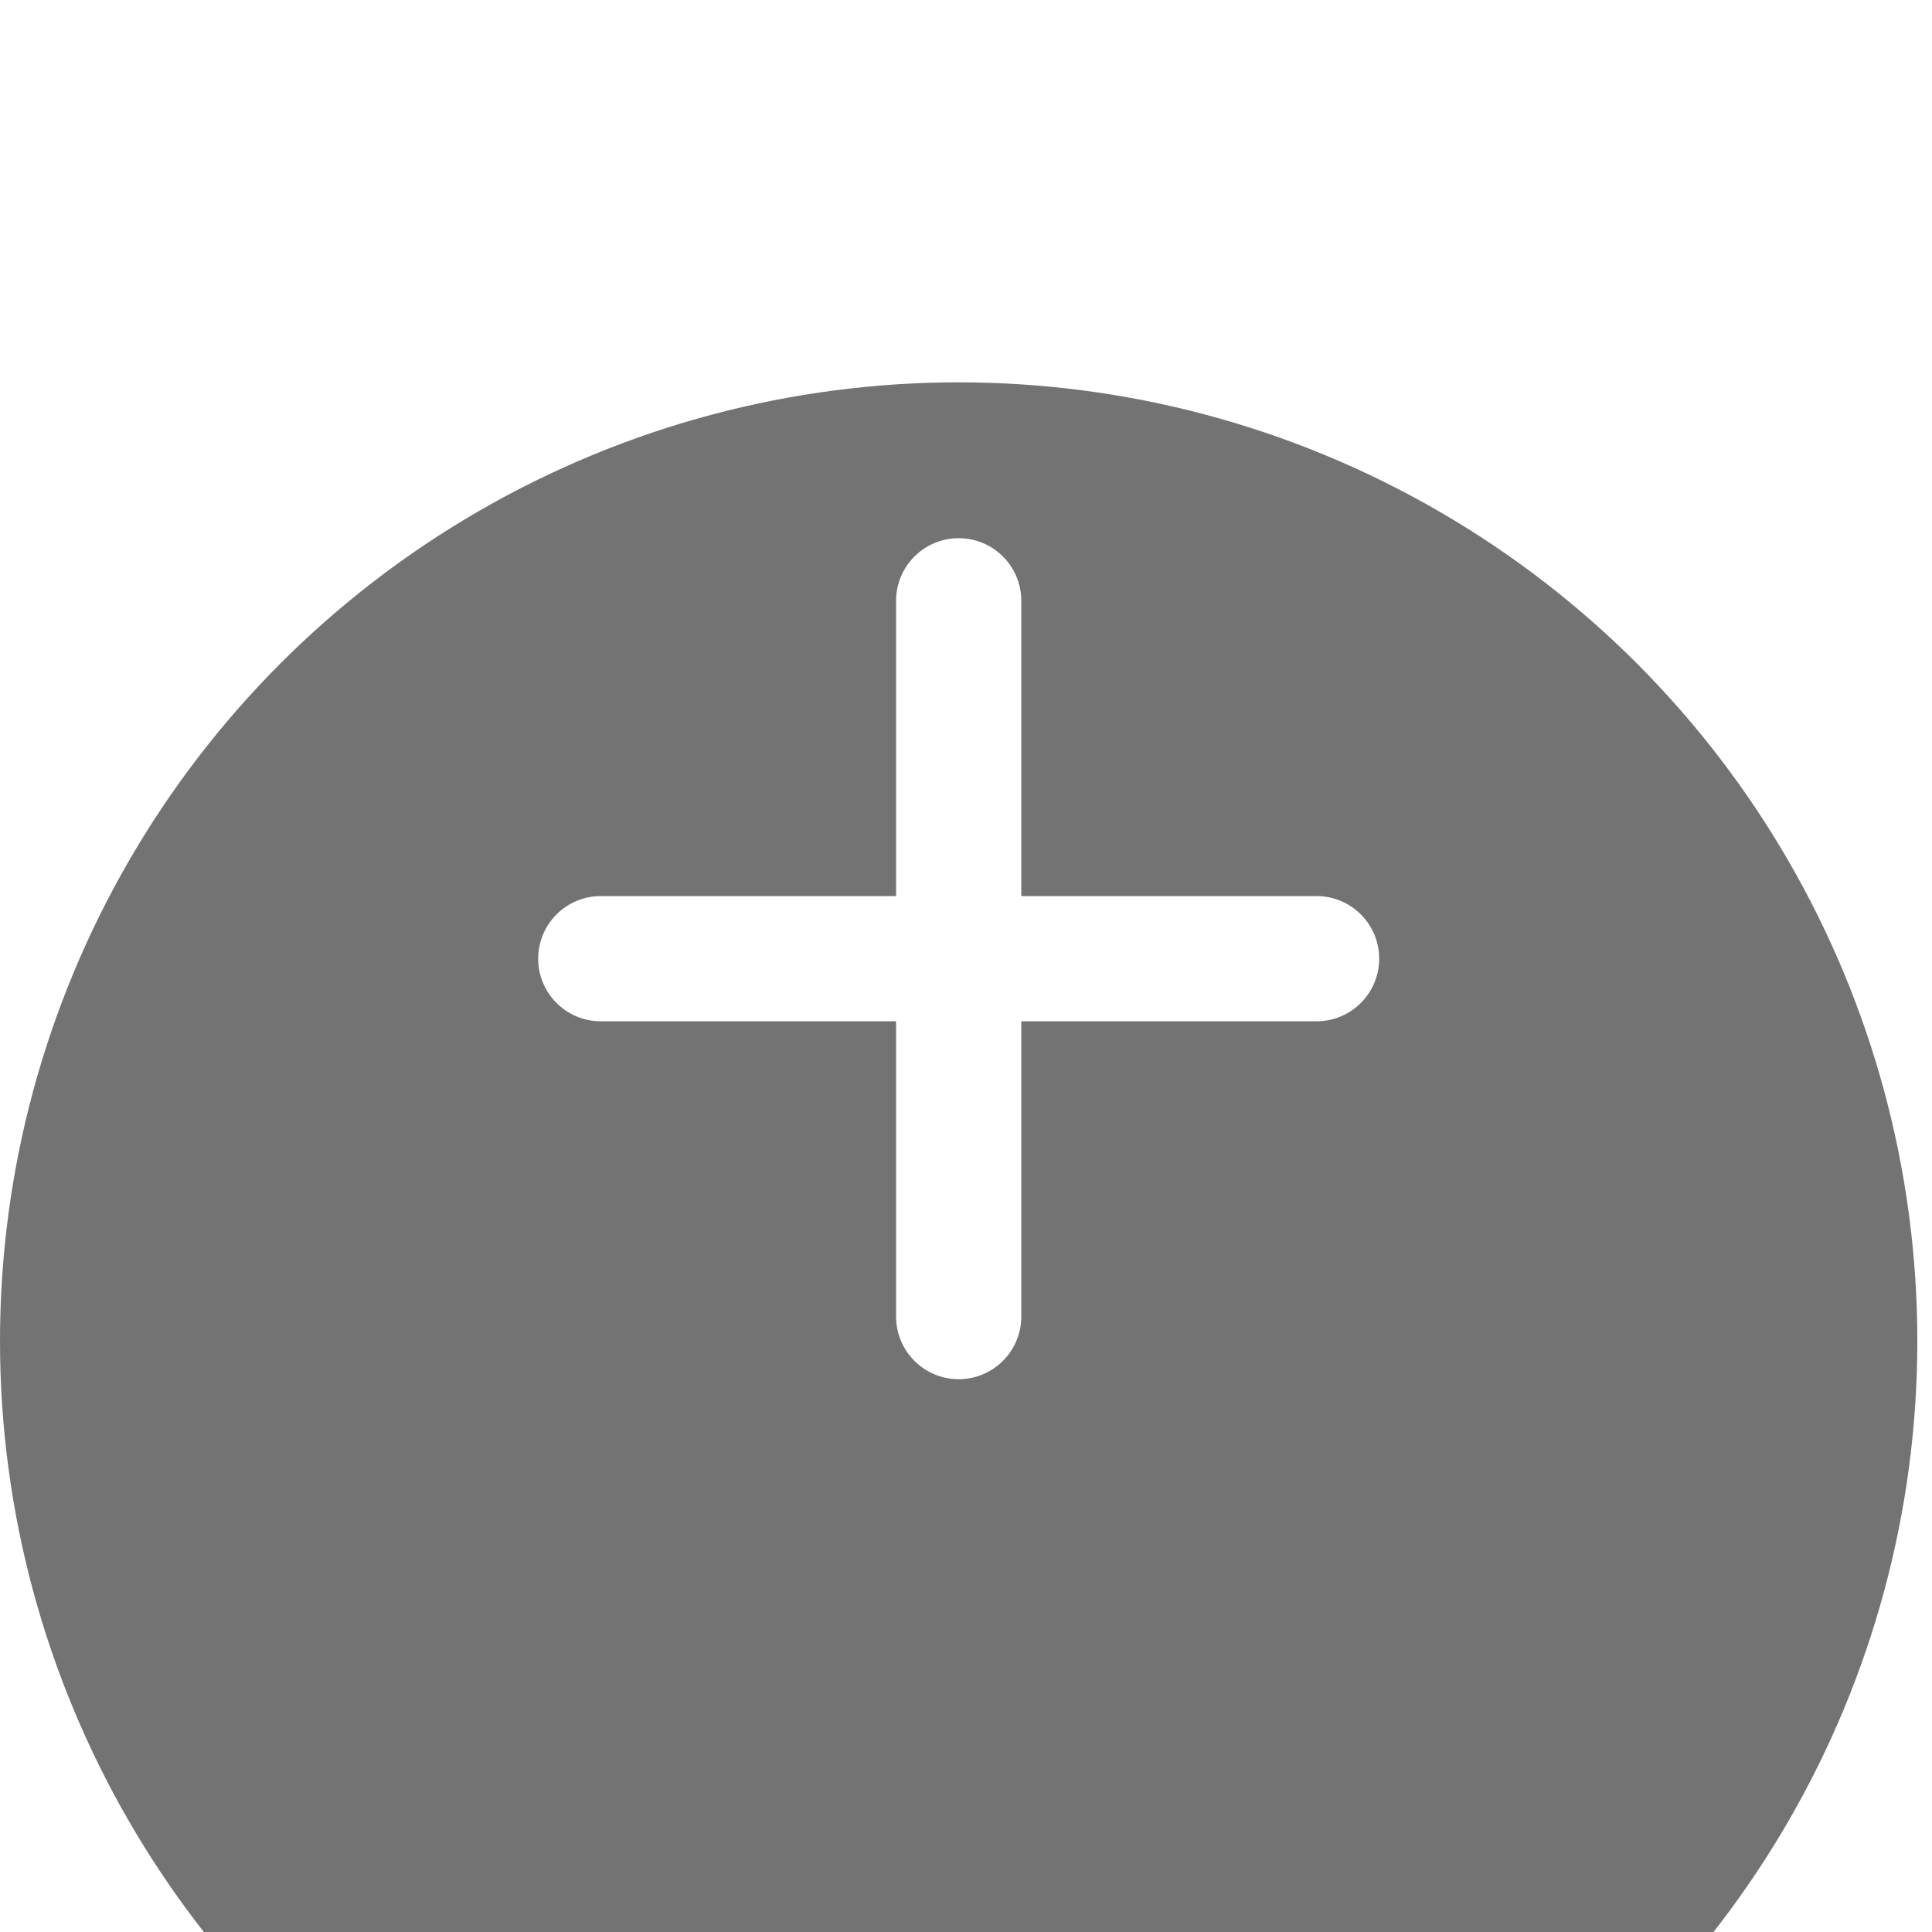 <svg width="108" height="108" viewBox="0 0 108 108" fill="none" xmlns="http://www.w3.org/2000/svg">
<g filter="url(#filter0_i_806_15685)">
<circle cx="53.59" cy="53.59" r="53.59" fill="black" fill-opacity="0.55"/>
</g>
<path d="M53.591 30.085C55.523 30.085 57.09 31.653 57.091 33.585V50.091H73.597C75.529 50.091 77.097 51.658 77.097 53.591C77.097 55.524 75.53 57.091 73.597 57.091H57.091V73.598C57.09 75.531 55.523 77.098 53.591 77.098C51.658 77.098 50.091 75.531 50.091 73.598V57.091H33.584C31.651 57.091 30.084 55.524 30.084 53.591C30.084 51.659 31.651 50.092 33.584 50.091H50.091V33.585C50.091 31.653 51.658 30.085 53.591 30.085Z" fill="white"/>
<defs>
<filter id="filter0_i_806_15685" x="0" y="0" width="107.18" height="128.553" filterUnits="userSpaceOnUse" color-interpolation-filters="sRGB">
<feFlood flood-opacity="0" result="BackgroundImageFix"/>
<feBlend mode="normal" in="SourceGraphic" in2="BackgroundImageFix" result="shape"/>
<feColorMatrix in="SourceAlpha" type="matrix" values="0 0 0 0 0 0 0 0 0 0 0 0 0 0 0 0 0 0 127 0" result="hardAlpha"/>
<feOffset dy="21.373"/>
<feGaussianBlur stdDeviation="22.442"/>
<feComposite in2="hardAlpha" operator="arithmetic" k2="-1" k3="1"/>
<feColorMatrix type="matrix" values="0 0 0 0 1 0 0 0 0 1 0 0 0 0 1 0 0 0 0.59 0"/>
<feBlend mode="normal" in2="shape" result="effect1_innerShadow_806_15685"/>
</filter>
</defs>
</svg>
